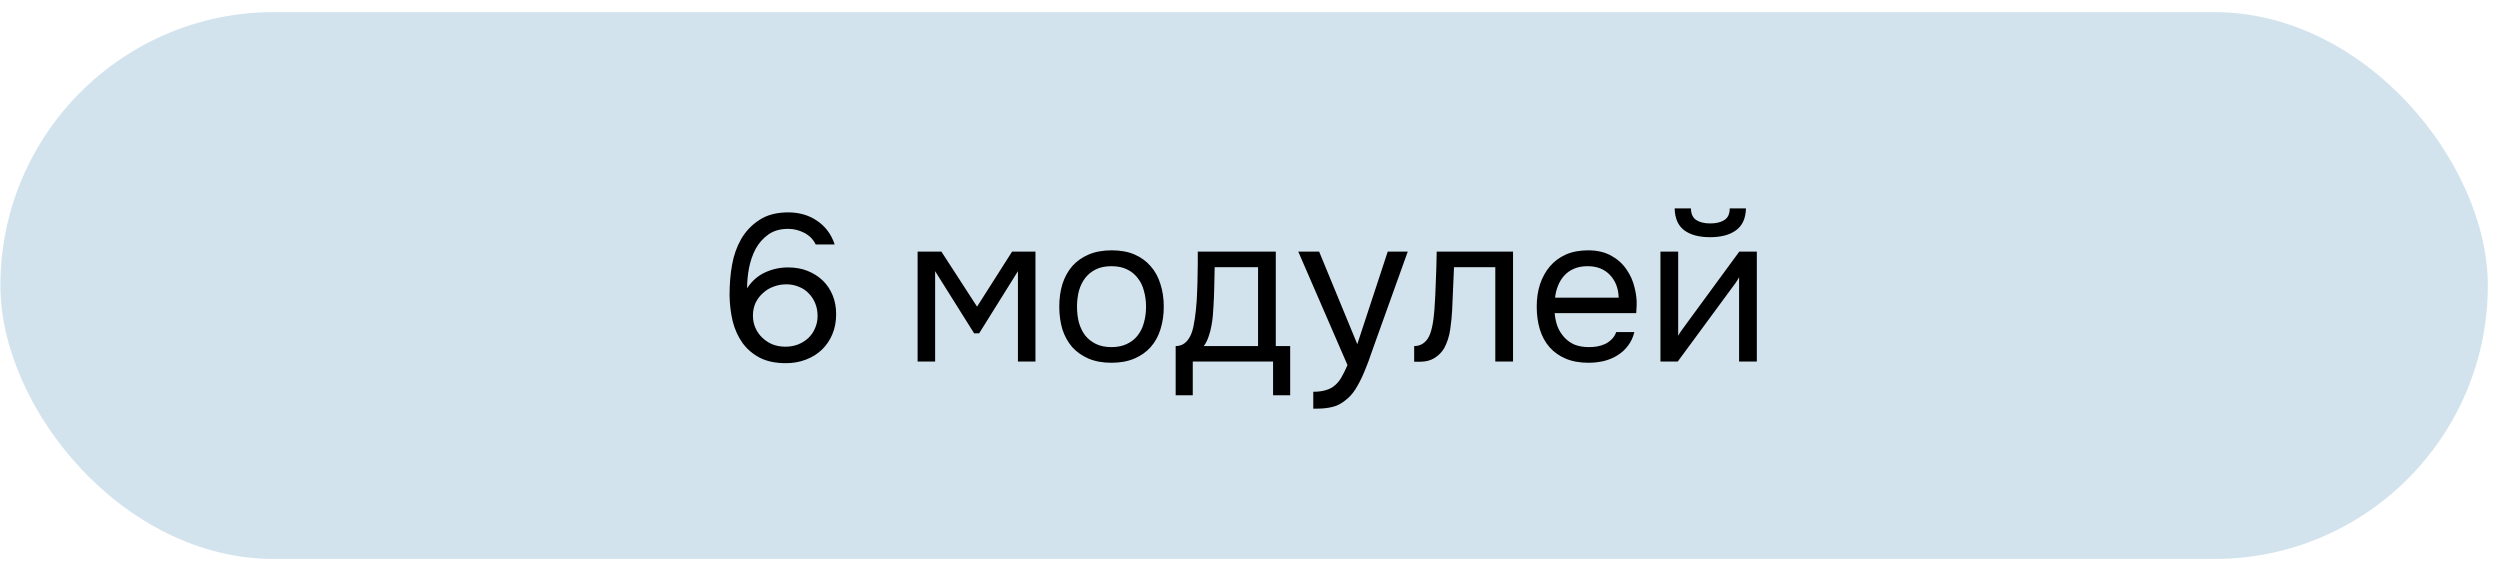<?xml version="1.0" encoding="UTF-8"?> <svg xmlns="http://www.w3.org/2000/svg" width="181" height="41" viewBox="0 0 181 41" fill="none"><rect x="0.028" y="0.877" width="180.09" height="39.592" rx="19.796" fill="#9CC2D8" fill-opacity="0.46"></rect><path d="M54.089 20.872C54.431 20.349 54.864 19.966 55.388 19.725C55.911 19.483 56.465 19.362 57.049 19.362C57.592 19.362 58.071 19.448 58.483 19.619C58.906 19.79 59.269 20.022 59.571 20.314C59.873 20.606 60.109 20.958 60.28 21.371C60.451 21.784 60.537 22.242 60.537 22.745C60.537 23.279 60.446 23.762 60.265 24.195C60.084 24.628 59.832 25 59.51 25.312C59.188 25.624 58.8 25.866 58.347 26.037C57.904 26.208 57.421 26.294 56.898 26.294C56.153 26.294 55.523 26.163 55.01 25.901C54.497 25.629 54.079 25.272 53.757 24.829C53.434 24.376 53.198 23.852 53.047 23.258C52.906 22.664 52.831 22.04 52.82 21.386C52.82 20.57 52.881 19.831 53.002 19.166C53.122 18.491 53.339 17.877 53.651 17.324C53.973 16.76 54.411 16.297 54.965 15.934C55.518 15.562 56.223 15.376 57.079 15.376C57.461 15.376 57.829 15.426 58.181 15.527C58.534 15.627 58.856 15.778 59.148 15.98C59.44 16.171 59.696 16.413 59.918 16.705C60.139 16.997 60.31 17.329 60.431 17.701H59.057C58.876 17.329 58.599 17.047 58.227 16.856C57.854 16.664 57.466 16.569 57.064 16.569C56.49 16.569 56.012 16.705 55.629 16.976C55.247 17.248 54.94 17.596 54.708 18.018C54.486 18.441 54.325 18.909 54.225 19.423C54.134 19.926 54.089 20.409 54.089 20.872ZM59.193 22.881C59.193 22.549 59.138 22.247 59.027 21.975C58.916 21.693 58.76 21.451 58.559 21.25C58.367 21.039 58.131 20.878 57.849 20.767C57.567 20.646 57.26 20.585 56.928 20.585C56.606 20.585 56.299 20.641 56.007 20.752C55.725 20.852 55.473 21.003 55.252 21.205C55.03 21.396 54.849 21.633 54.708 21.914C54.577 22.196 54.512 22.508 54.512 22.851C54.512 23.173 54.572 23.47 54.693 23.742C54.814 24.013 54.98 24.25 55.191 24.451C55.403 24.653 55.649 24.814 55.931 24.935C56.223 25.045 56.535 25.101 56.867 25.101C57.2 25.101 57.507 25.045 57.789 24.935C58.081 24.814 58.327 24.658 58.529 24.466C58.74 24.265 58.901 24.029 59.012 23.757C59.133 23.485 59.193 23.193 59.193 22.881ZM66.435 18.215H68.156L70.739 22.201L73.276 18.215H74.967V26.173H73.698V19.634L70.89 24.134H70.527L67.704 19.634V26.173H66.435V18.215ZM80.497 18.124C81.132 18.124 81.68 18.225 82.143 18.426C82.606 18.628 82.994 18.909 83.306 19.272C83.628 19.634 83.865 20.067 84.016 20.57C84.177 21.064 84.257 21.607 84.257 22.201C84.257 22.795 84.177 23.344 84.016 23.847C83.865 24.341 83.628 24.768 83.306 25.131C82.994 25.483 82.601 25.76 82.128 25.961C81.655 26.163 81.101 26.264 80.467 26.264C79.833 26.264 79.279 26.163 78.806 25.961C78.343 25.76 77.95 25.483 77.628 25.131C77.316 24.768 77.079 24.341 76.918 23.847C76.767 23.344 76.692 22.795 76.692 22.201C76.692 21.607 76.767 21.064 76.918 20.57C77.079 20.067 77.316 19.634 77.628 19.272C77.95 18.909 78.348 18.628 78.821 18.426C79.294 18.225 79.853 18.124 80.497 18.124ZM80.467 25.131C80.9 25.131 81.272 25.055 81.585 24.904C81.907 24.753 82.168 24.547 82.37 24.285C82.581 24.013 82.732 23.701 82.823 23.349C82.923 22.997 82.974 22.614 82.974 22.201C82.974 21.799 82.923 21.421 82.823 21.069C82.732 20.706 82.581 20.394 82.37 20.133C82.168 19.861 81.907 19.649 81.585 19.498C81.272 19.347 80.9 19.272 80.467 19.272C80.034 19.272 79.662 19.347 79.35 19.498C79.037 19.649 78.776 19.861 78.564 20.133C78.363 20.394 78.212 20.706 78.111 21.069C78.021 21.421 77.975 21.799 77.975 22.201C77.975 22.614 78.021 22.997 78.111 23.349C78.212 23.701 78.363 24.013 78.564 24.285C78.776 24.547 79.037 24.753 79.35 24.904C79.662 25.055 80.034 25.131 80.467 25.131ZM86.704 19.966C86.714 19.674 86.719 19.383 86.719 19.09C86.719 18.799 86.719 18.507 86.719 18.215H92.367V25.055H93.409V28.619H92.17V26.173H86.356V28.619H85.118V25.055C85.521 25.055 85.838 24.874 86.07 24.512C86.21 24.31 86.321 24.023 86.402 23.651C86.482 23.268 86.543 22.866 86.583 22.443C86.633 21.98 86.663 21.522 86.674 21.069C86.694 20.606 86.704 20.238 86.704 19.966ZM91.083 19.347H87.942C87.932 19.77 87.922 20.243 87.912 20.767C87.902 21.29 87.882 21.779 87.852 22.232C87.841 22.433 87.826 22.654 87.806 22.896C87.786 23.128 87.751 23.369 87.7 23.621C87.66 23.862 87.595 24.109 87.504 24.361C87.424 24.612 87.308 24.844 87.157 25.055H91.083V19.347ZM100.472 18.215H101.922L99.672 24.482C99.551 24.804 99.42 25.171 99.279 25.584C99.148 25.987 98.998 26.389 98.826 26.792C98.665 27.205 98.479 27.592 98.268 27.955C98.066 28.317 97.84 28.609 97.588 28.831C97.216 29.163 96.858 29.369 96.516 29.45C96.174 29.54 95.786 29.586 95.353 29.586H95.081V28.363C95.444 28.363 95.751 28.322 96.002 28.242C96.254 28.171 96.471 28.055 96.652 27.894C96.843 27.733 97.004 27.532 97.135 27.29C97.276 27.049 97.417 26.762 97.558 26.43L93.994 18.215H95.504L98.268 24.919L100.472 18.215ZM103.851 22.443C103.901 21.718 103.936 21.013 103.956 20.329C103.986 19.644 104.007 18.939 104.017 18.215H109.544V26.173H108.26V19.347H105.27L105.134 22.473C105.114 22.876 105.069 23.329 104.998 23.832C104.928 24.336 104.782 24.794 104.56 25.206C104.389 25.498 104.158 25.735 103.866 25.916C103.574 26.097 103.236 26.188 102.854 26.188H102.386V25.055C102.788 25.055 103.111 24.884 103.352 24.542C103.493 24.341 103.604 24.049 103.684 23.666C103.765 23.284 103.82 22.876 103.851 22.443ZM112.557 22.669C112.587 23.022 112.658 23.349 112.769 23.651C112.89 23.943 113.051 24.2 113.252 24.421C113.453 24.643 113.7 24.819 113.992 24.95C114.294 25.07 114.641 25.131 115.034 25.131C115.225 25.131 115.421 25.116 115.623 25.086C115.834 25.045 116.03 24.985 116.212 24.904C116.393 24.814 116.554 24.698 116.695 24.557C116.836 24.416 116.942 24.245 117.012 24.044H118.326C118.235 24.426 118.079 24.758 117.858 25.04C117.646 25.322 117.39 25.554 117.088 25.735C116.796 25.916 116.468 26.052 116.106 26.143C115.744 26.223 115.376 26.264 115.004 26.264C114.369 26.264 113.816 26.163 113.343 25.961C112.879 25.76 112.492 25.483 112.18 25.131C111.868 24.768 111.636 24.341 111.485 23.847C111.334 23.344 111.259 22.795 111.259 22.201C111.259 21.607 111.339 21.064 111.5 20.57C111.671 20.067 111.913 19.634 112.225 19.272C112.537 18.909 112.92 18.628 113.373 18.426C113.826 18.225 114.364 18.124 114.989 18.124C115.623 18.124 116.171 18.25 116.635 18.502C117.098 18.753 117.47 19.085 117.752 19.498C118.034 19.901 118.23 20.339 118.341 20.812C118.462 21.285 118.512 21.723 118.492 22.126C118.492 22.216 118.487 22.307 118.477 22.398C118.477 22.488 118.472 22.579 118.462 22.669H112.557ZM117.193 21.552C117.173 20.878 116.962 20.329 116.559 19.906C116.156 19.483 115.618 19.272 114.943 19.272C114.571 19.272 114.244 19.332 113.962 19.453C113.68 19.574 113.443 19.74 113.252 19.951C113.061 20.163 112.91 20.409 112.799 20.691C112.688 20.963 112.618 21.25 112.587 21.552H117.193ZM123.826 16.176C124.249 16.176 124.586 16.096 124.838 15.934C125.1 15.773 125.231 15.492 125.231 15.089H126.408C126.388 15.814 126.147 16.342 125.684 16.674C125.231 17.007 124.606 17.173 123.811 17.173C123.016 17.173 122.392 17.007 121.939 16.674C121.496 16.342 121.264 15.814 121.244 15.089H122.422C122.432 15.492 122.563 15.773 122.814 15.934C123.066 16.096 123.403 16.176 123.826 16.176ZM121.47 26.173H120.217V18.215H121.501V24.315C121.571 24.174 121.667 24.023 121.788 23.862C121.908 23.691 122.004 23.56 122.074 23.47L125.925 18.215H127.194V26.173H125.91V20.072C125.83 20.223 125.739 20.369 125.638 20.51C125.548 20.641 125.462 20.757 125.382 20.857L121.47 26.173Z" fill="black"></path></svg> 